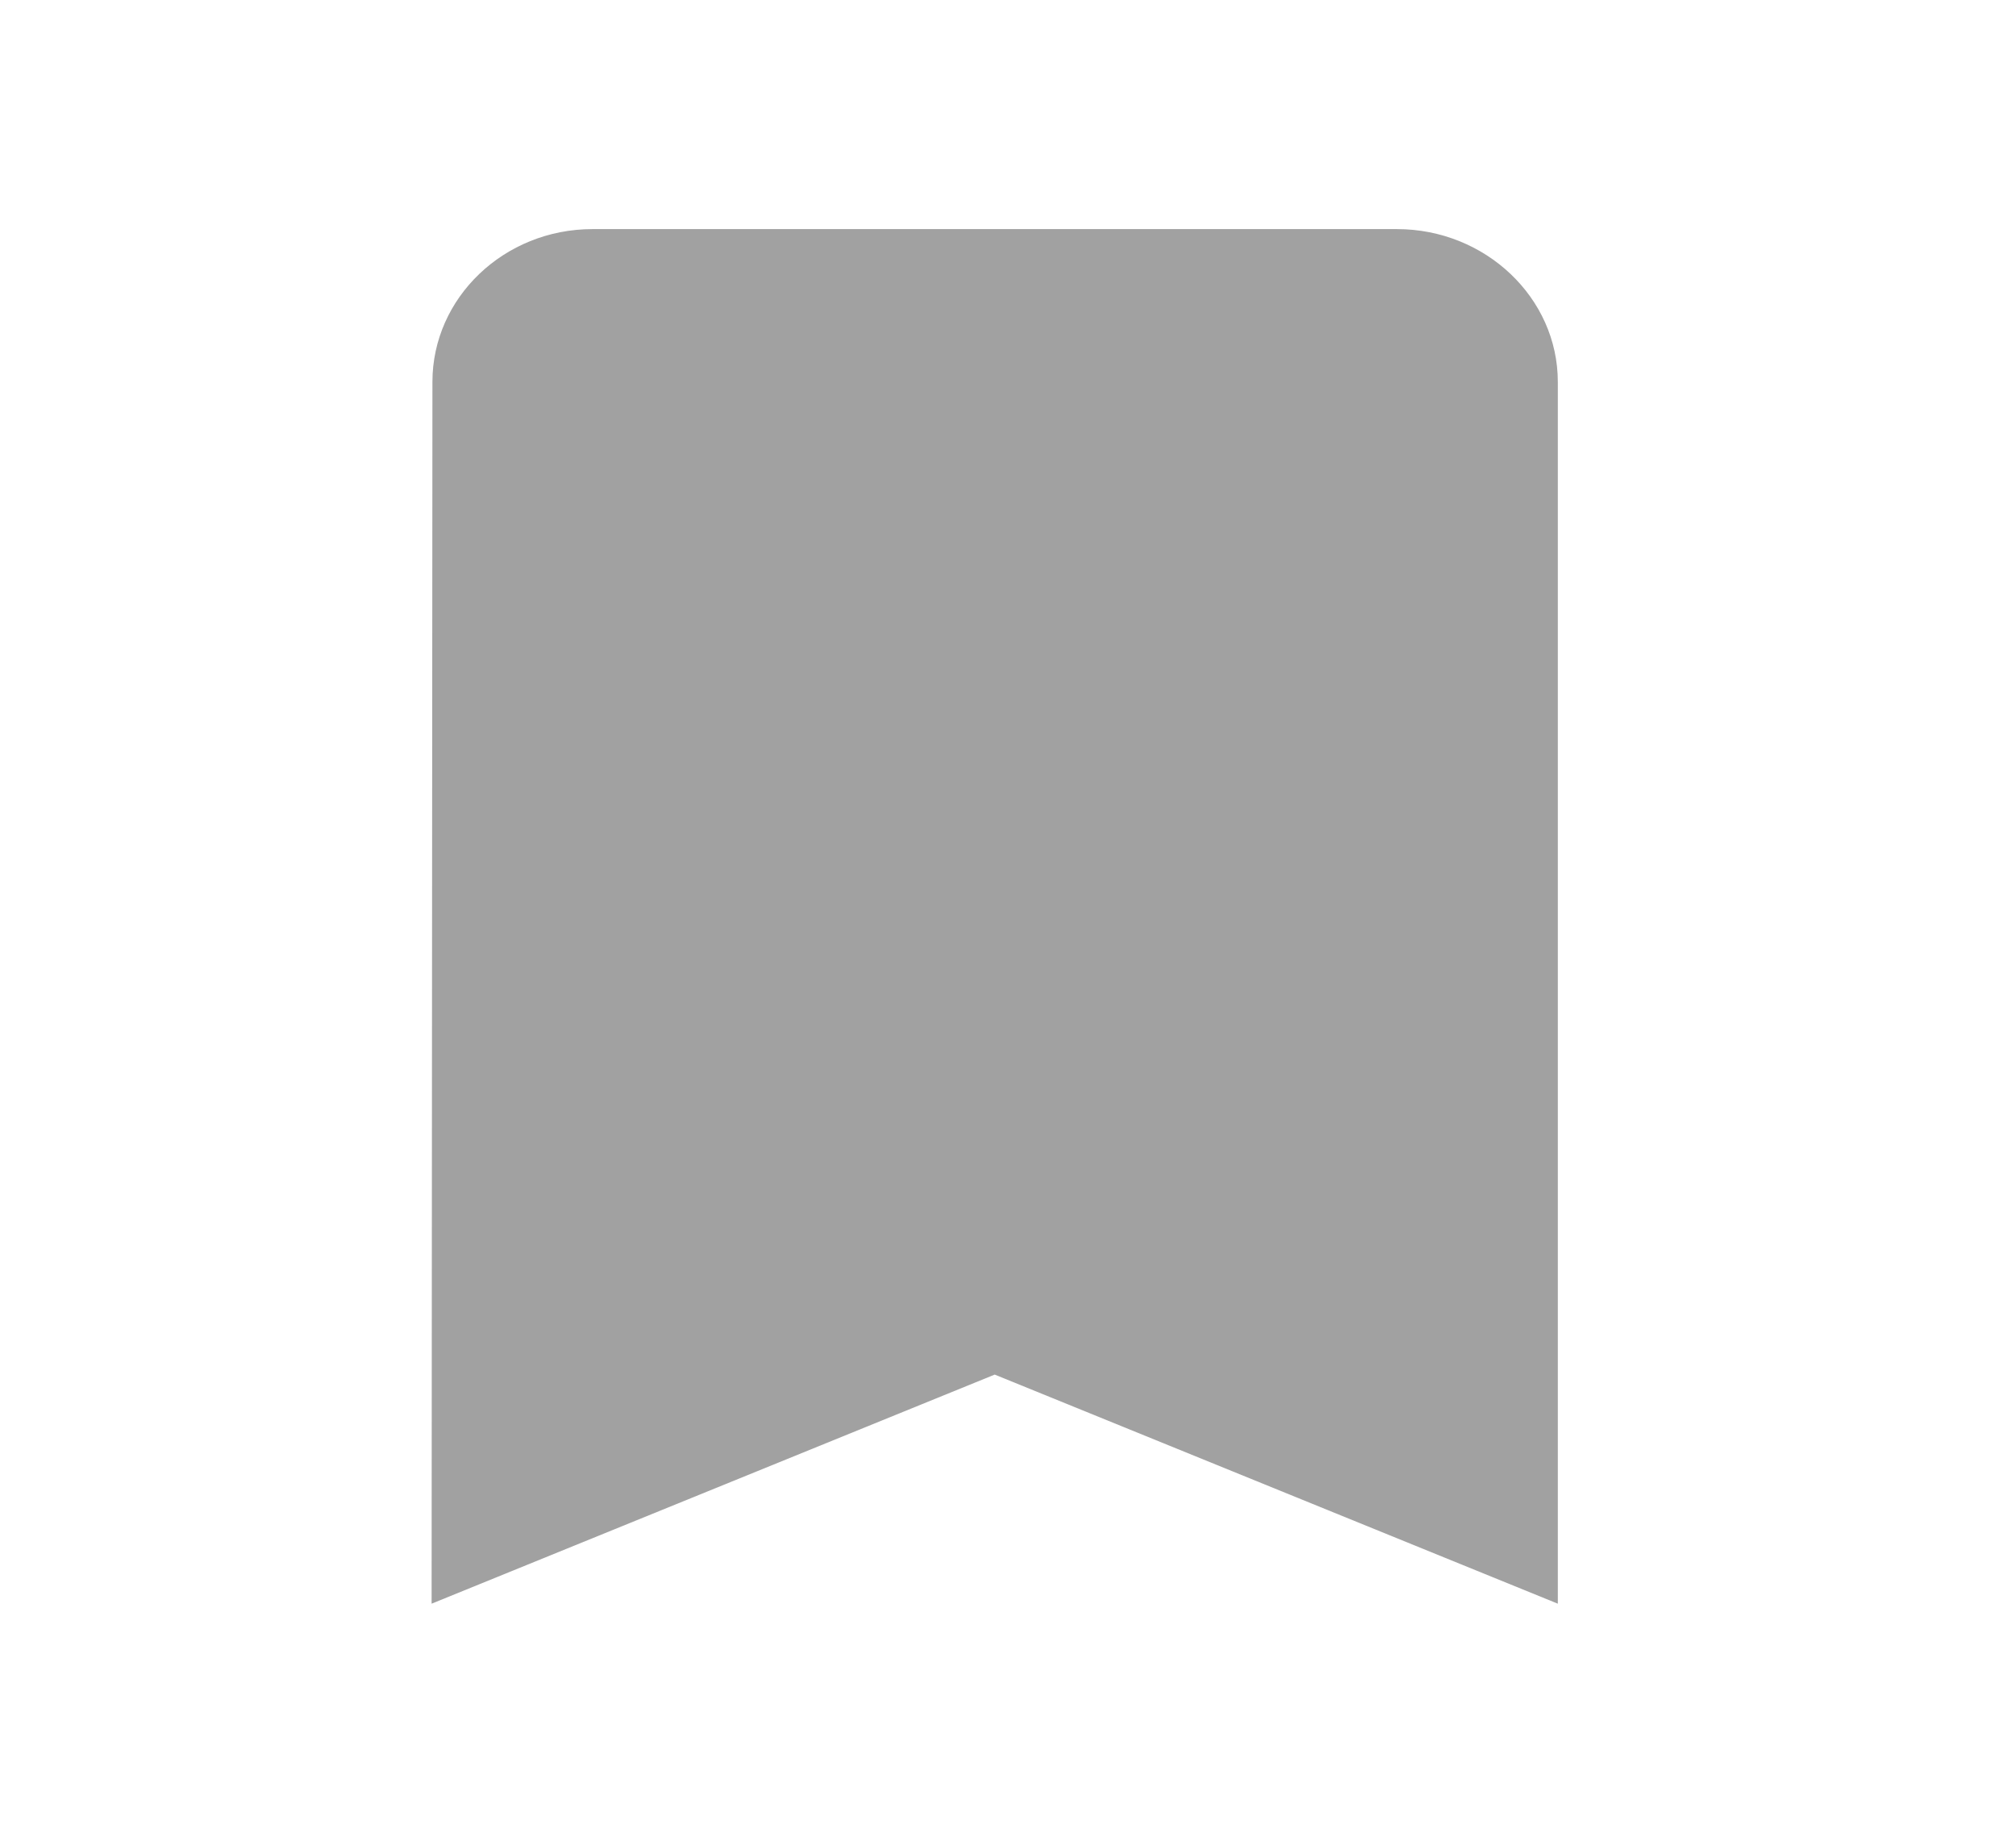 <svg width="22" height="20" viewBox="0 0 22 20" fill="none" xmlns="http://www.w3.org/2000/svg">
<path d="M15.244 2.5H6.466C5.5 2.5 4.719 3.25 4.719 4.167L4.71 17.5L10.855 15L17 17.5V4.167C17 3.25 16.21 2.5 15.244 2.5Z" fill="#A1A1A1"/>
</svg>
